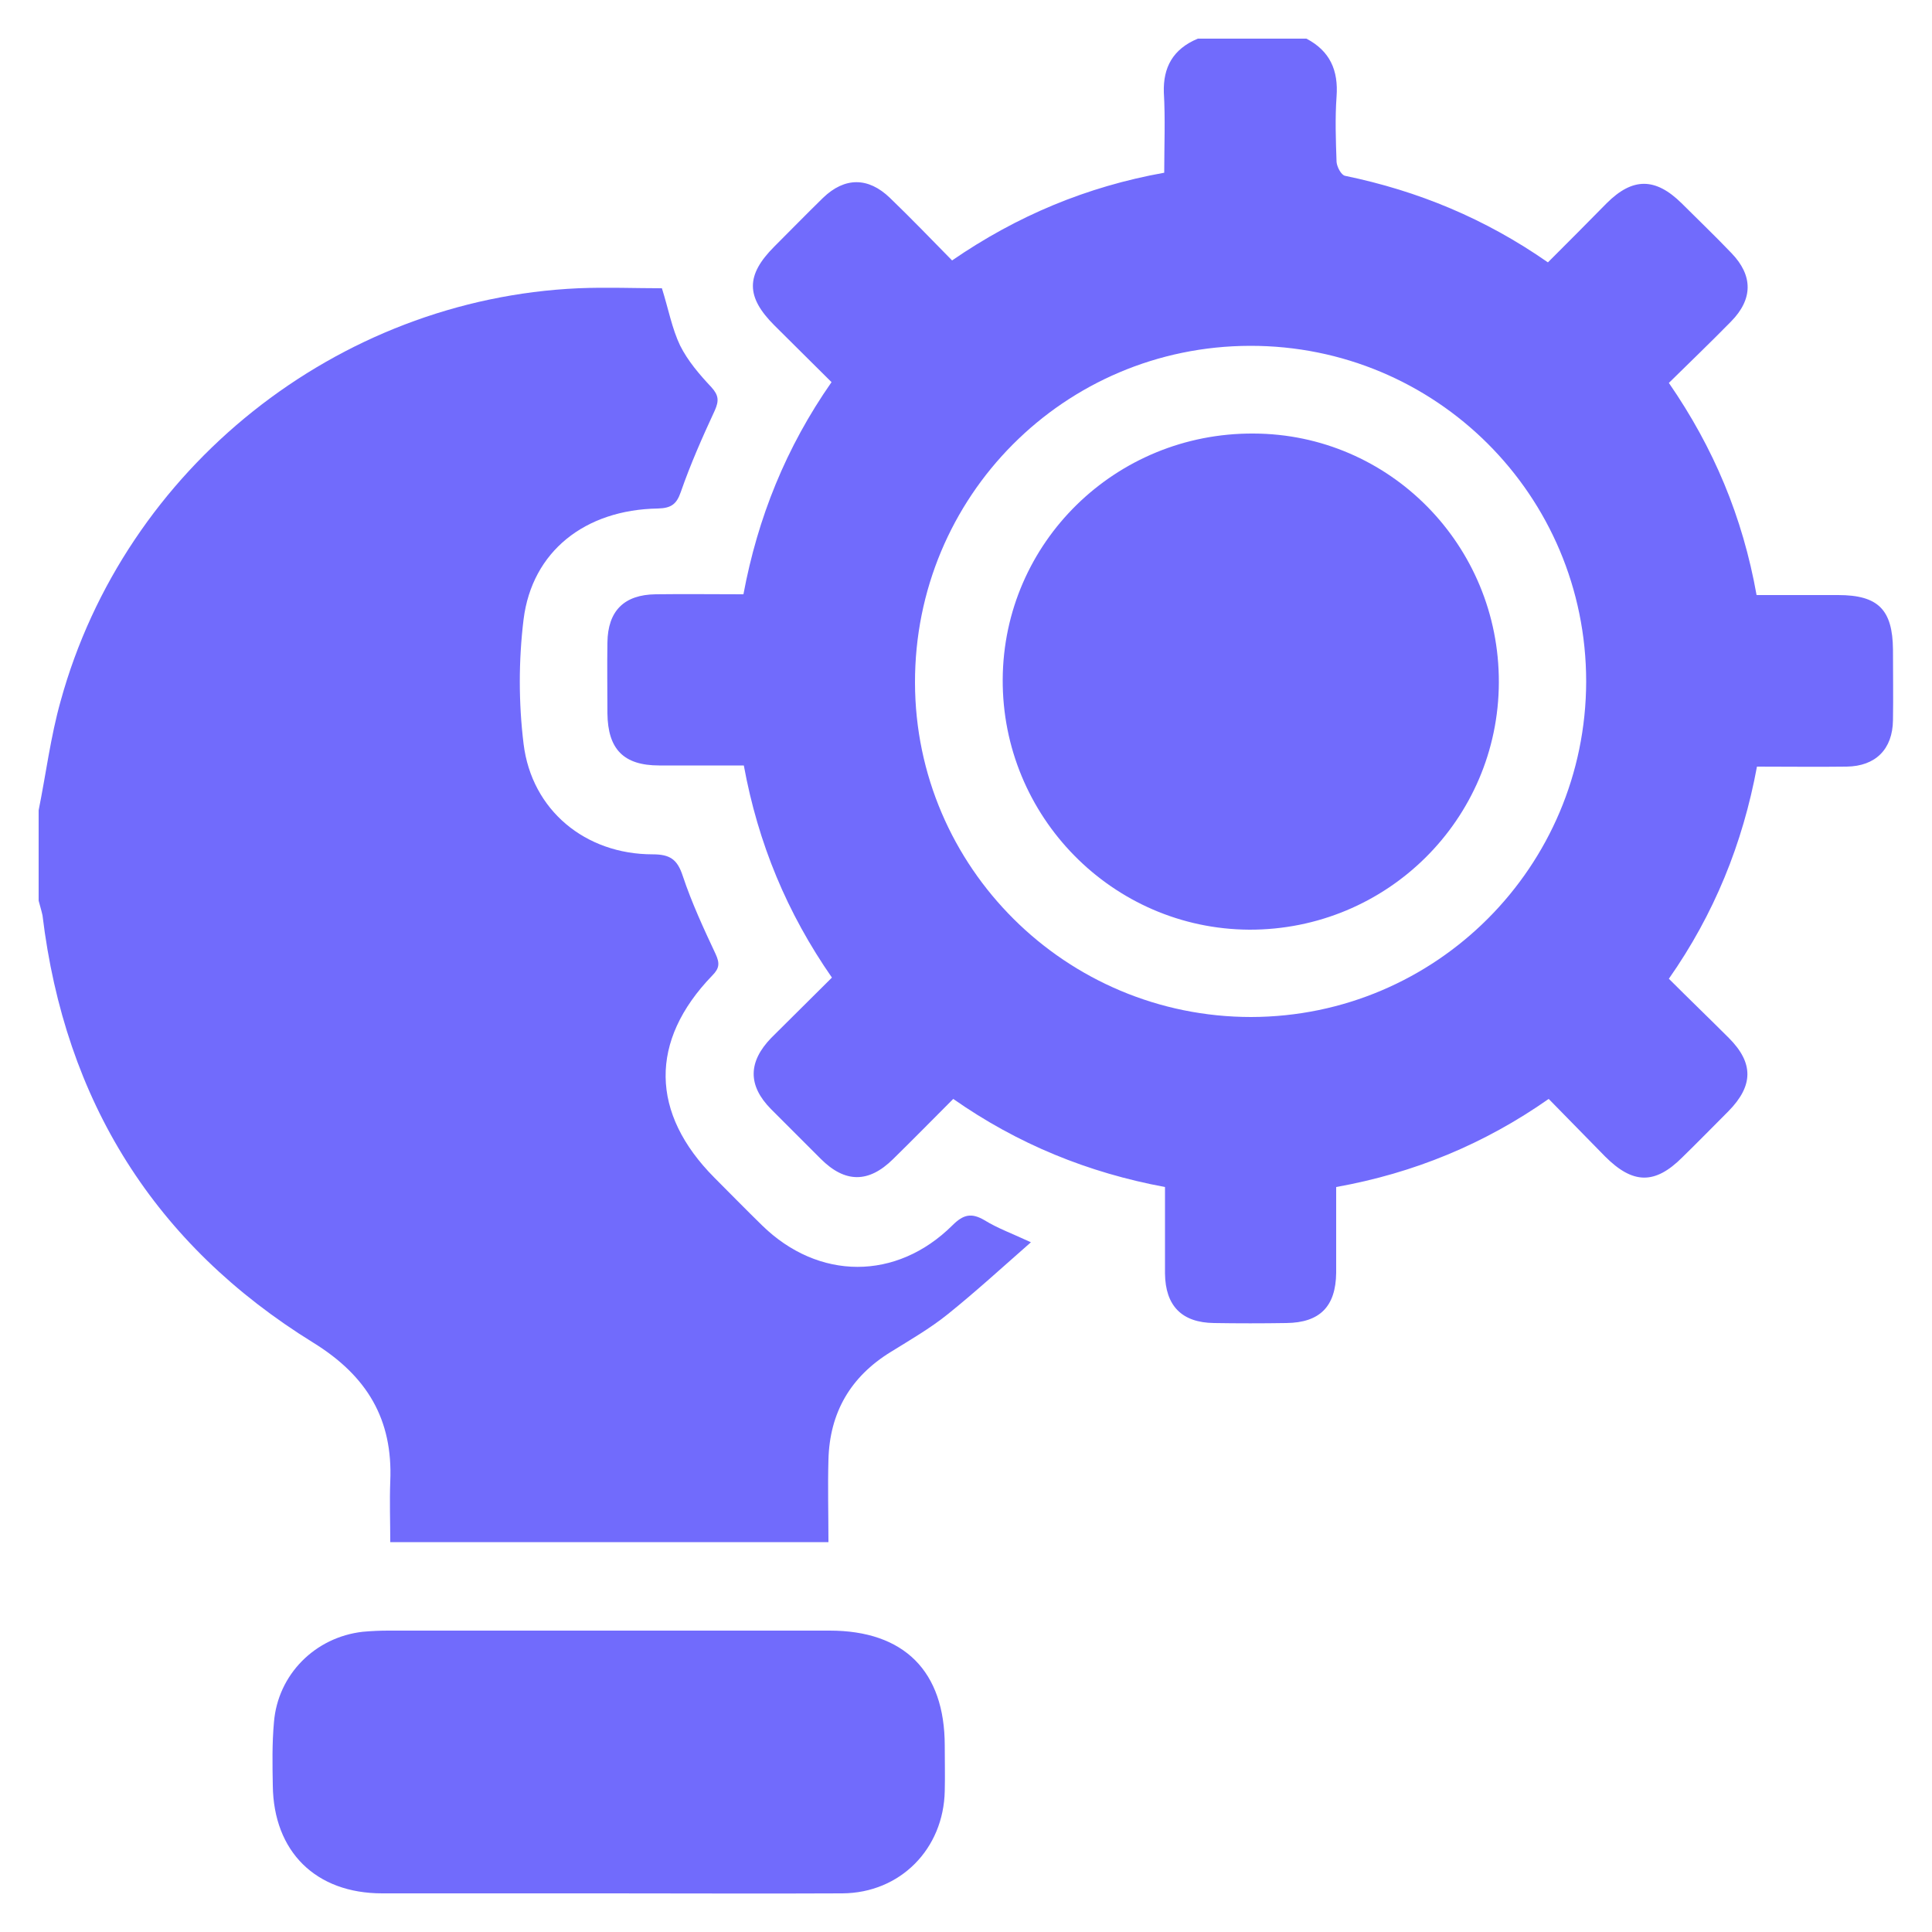 <?xml version="1.0" encoding="utf-8"?>
<!-- Generator: Adobe Illustrator 25.4.1, SVG Export Plug-In . SVG Version: 6.00 Build 0)  -->
<svg version="1.1" id="Layer_1" xmlns="http://www.w3.org/2000/svg" xmlns:xlink="http://www.w3.org/1999/xlink" x="0px" y="0px"
	 width="50px" height="50px" viewBox="0 0 50 50" style="enable-background:new 0 0 50 50;" xml:space="preserve">
<style type="text/css">
	.st0{fill:#716bfc;}
</style>
<g>
	<g>
		<path class="st0" d="M1,20.97c0.19-0.94,0.31-1.91,0.57-2.83c1.66-6.03,7.15-10.4,13.4-10.68c0.73-0.03,1.46,0,2.16,0
			c0.17,0.54,0.26,1.04,0.47,1.48c0.2,0.4,0.5,0.75,0.81,1.08c0.19,0.21,0.2,0.35,0.09,0.6c-0.32,0.69-0.63,1.39-0.88,2.11
			c-0.11,0.32-0.25,0.42-0.59,0.43c-1.89,0.03-3.26,1.11-3.48,2.87c-0.13,1.06-0.13,2.16,0,3.22c0.21,1.72,1.6,2.86,3.34,2.86
			c0.45,0,0.64,0.13,0.78,0.56c0.23,0.69,0.54,1.36,0.85,2.02c0.11,0.24,0.1,0.37-0.09,0.56c-1.63,1.69-1.6,3.56,0.06,5.23
			c0.41,0.41,0.81,0.82,1.23,1.23c1.46,1.43,3.48,1.44,4.93,0c0.28-0.28,0.49-0.33,0.83-0.13c0.34,0.21,0.73,0.35,1.2,0.57
			c-0.74,0.65-1.43,1.28-2.15,1.86c-0.46,0.37-0.98,0.67-1.48,0.98c-1.04,0.64-1.58,1.57-1.61,2.79c-0.02,0.7,0,1.4,0,2.13
			c-3.79,0-7.53,0-11.34,0c0-0.52-0.02-1.05,0-1.57c0.07-1.61-0.6-2.73-1.99-3.59c-4.11-2.54-6.43-6.26-7.01-11.06
			C1.07,23.55,1.03,23.43,1,23.31C1,22.53,1,21.75,1,20.97z"/>
		<path class="st0" d="M33.81,1c0.61,0.32,0.83,0.82,0.78,1.5c-0.04,0.56-0.02,1.12,0,1.69c0.01,0.13,0.12,0.34,0.22,0.36
			c1.89,0.39,3.63,1.11,5.25,2.24c0.51-0.51,1.02-1.02,1.52-1.53c0.67-0.67,1.26-0.67,1.94,0c0.43,0.43,0.87,0.85,1.29,1.29
			c0.56,0.58,0.56,1.19-0.01,1.77c-0.52,0.53-1.06,1.05-1.61,1.59c1.16,1.68,1.91,3.47,2.27,5.49c0.71,0,1.41,0,2.11,0
			c1.04,0,1.41,0.38,1.42,1.41c0,0.61,0.01,1.22,0,1.83c-0.01,0.75-0.45,1.19-1.2,1.2c-0.76,0.01-1.53,0-2.32,0
			c-0.37,2-1.11,3.82-2.28,5.49c0.53,0.53,1.05,1.03,1.55,1.53c0.65,0.65,0.64,1.24-0.01,1.9c-0.4,0.4-0.79,0.8-1.19,1.19
			c-0.71,0.71-1.28,0.7-2-0.02c-0.48-0.49-0.96-0.98-1.46-1.49c-1.67,1.17-3.49,1.92-5.5,2.28c0,0.76,0,1.49,0,2.22
			c-0.01,0.87-0.42,1.29-1.29,1.3c-0.62,0.01-1.25,0.01-1.87,0c-0.84-0.01-1.26-0.45-1.27-1.28c0-0.73,0-1.47,0-2.24
			c-1.99-0.37-3.81-1.11-5.48-2.28c-0.53,0.53-1.04,1.05-1.56,1.56c-0.63,0.62-1.24,0.62-1.87-0.01c-0.43-0.43-0.86-0.86-1.29-1.29
			c-0.6-0.61-0.59-1.22,0.01-1.84c0.52-0.52,1.04-1.03,1.57-1.56c-1.16-1.67-1.91-3.47-2.28-5.49c-0.73,0-1.46,0-2.19,0
			c-0.92,0-1.33-0.42-1.34-1.35c0-0.61-0.01-1.22,0-1.83c0.01-0.82,0.43-1.24,1.25-1.25c0.75-0.01,1.5,0,2.27,0
			c0.37-1.98,1.1-3.8,2.28-5.49c-0.49-0.49-0.99-0.98-1.48-1.47c-0.74-0.74-0.74-1.3,0-2.04c0.42-0.42,0.83-0.84,1.26-1.26
			c0.56-0.54,1.17-0.54,1.73,0c0.54,0.52,1.06,1.06,1.61,1.62c1.67-1.15,3.48-1.91,5.49-2.27c0-0.71,0.03-1.39-0.01-2.08
			C30.1,1.75,30.35,1.27,31,1C31.94,1,32.87,1,33.81,1z M32.35,8.95c-4.81,0.01-8.68,3.9-8.67,8.72c0.01,4.78,3.91,8.65,8.7,8.65
			c4.79-0.01,8.66-3.89,8.67-8.68C41.05,12.82,37.16,8.94,32.35,8.95z"/>
		<path class="st0" d="M15.74,49c-1.95,0-3.9,0-5.85,0c-1.72,0-2.81-1.08-2.83-2.79c-0.01-0.55-0.02-1.09,0.03-1.64
			c0.1-1.23,1.06-2.2,2.3-2.34c0.22-0.02,0.44-0.03,0.65-0.03c3.81,0,7.62,0,11.43,0c1.93,0,2.98,1.05,2.98,2.98
			c0,0.39,0.01,0.78,0,1.17c-0.03,1.5-1.15,2.64-2.65,2.65C19.77,49.01,17.75,49,15.74,49z"/>
		<path class="st0" d="M38.79,17.66c-0.01,3.55-2.9,6.41-6.46,6.4c-3.54-0.02-6.4-2.93-6.38-6.48c0.02-3.54,2.92-6.38,6.49-6.36
			C35.96,11.23,38.8,14.11,38.79,17.66z"/>
	</g>
</g>
</svg>
